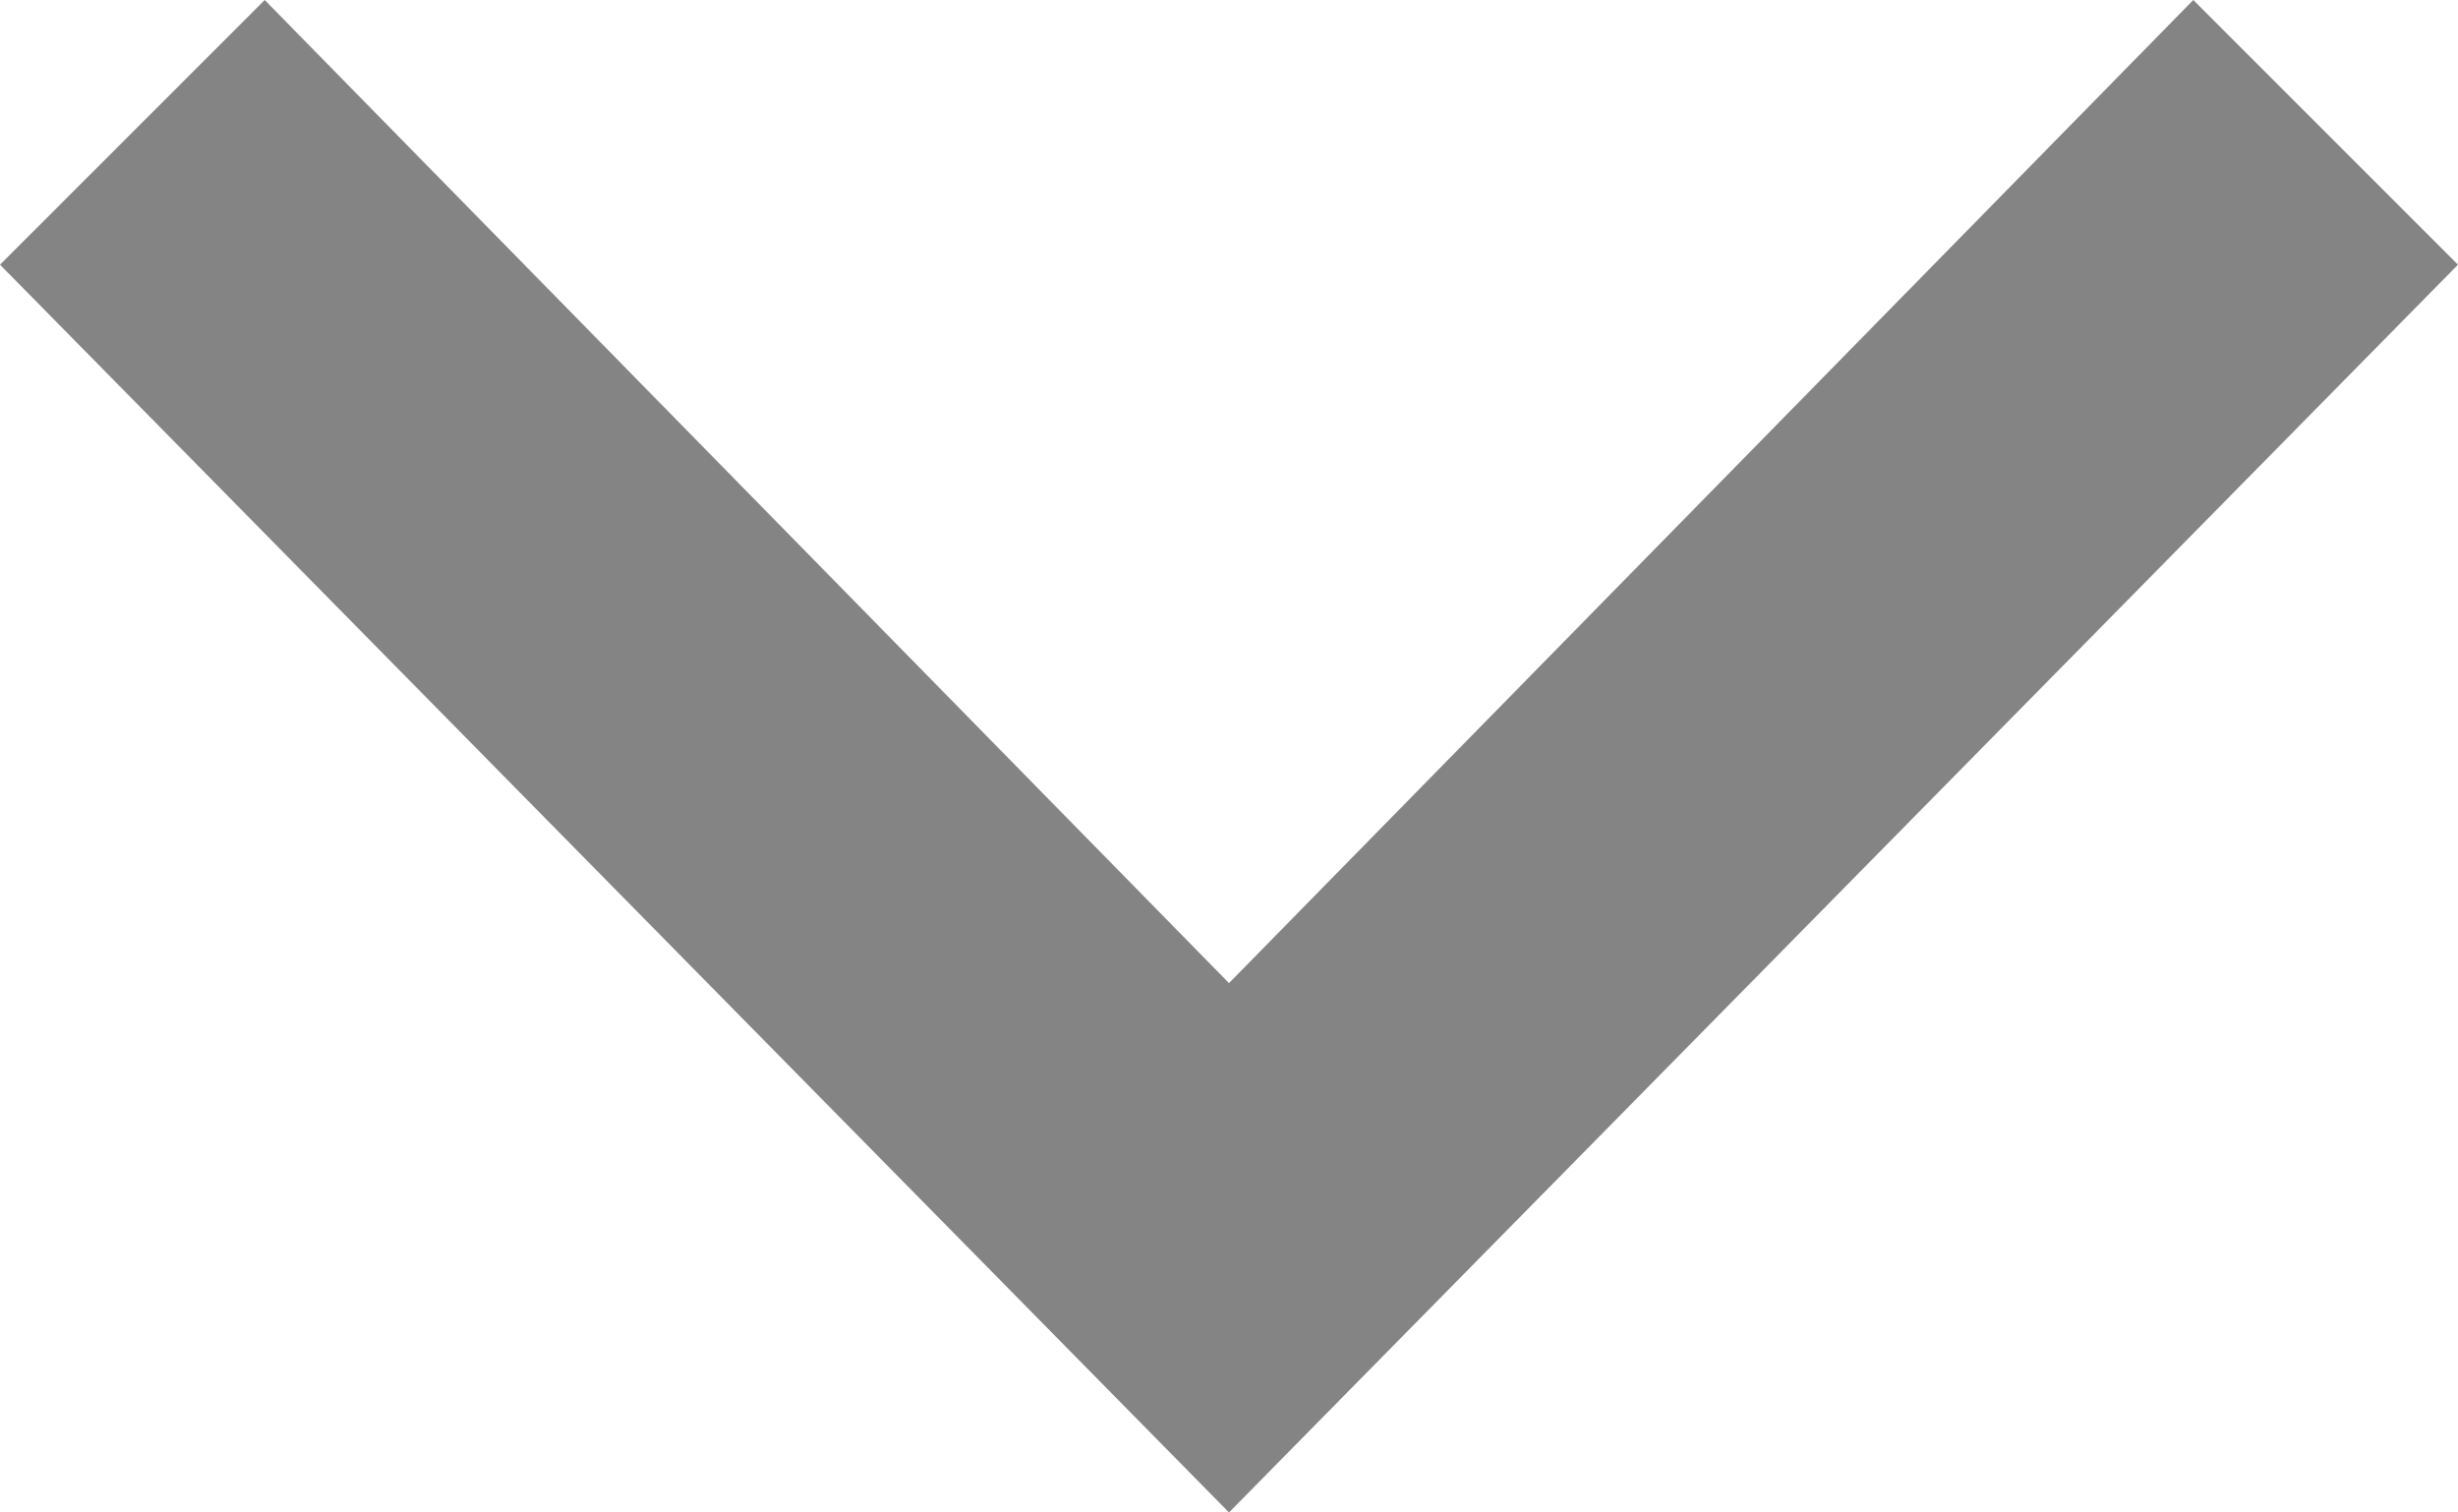 <?xml version="1.0" encoding="utf-8"?>
<!-- Generator: Adobe Illustrator 23.0.0, SVG Export Plug-In . SVG Version: 6.00 Build 0)  -->
<svg version="1.1" id="Слой_1" xmlns="http://www.w3.org/2000/svg" xmlns:xlink="http://www.w3.org/1999/xlink" x="0px" y="0px"
	 width="13px" height="8px" viewBox="0 0 13 8" style="enable-background:new 0 0 13 8;" xml:space="preserve">
<style type="text/css">
	.st0{opacity:0.985;enable-background:new    ;}
	.st1{fill:#838383;}
</style>
<g class="st0">
	<polygon class="st1" points="6.5,8 0,1.4 1.4,0 6.5,5.2 11.6,0 13,1.4 	"/>
</g>
</svg>
